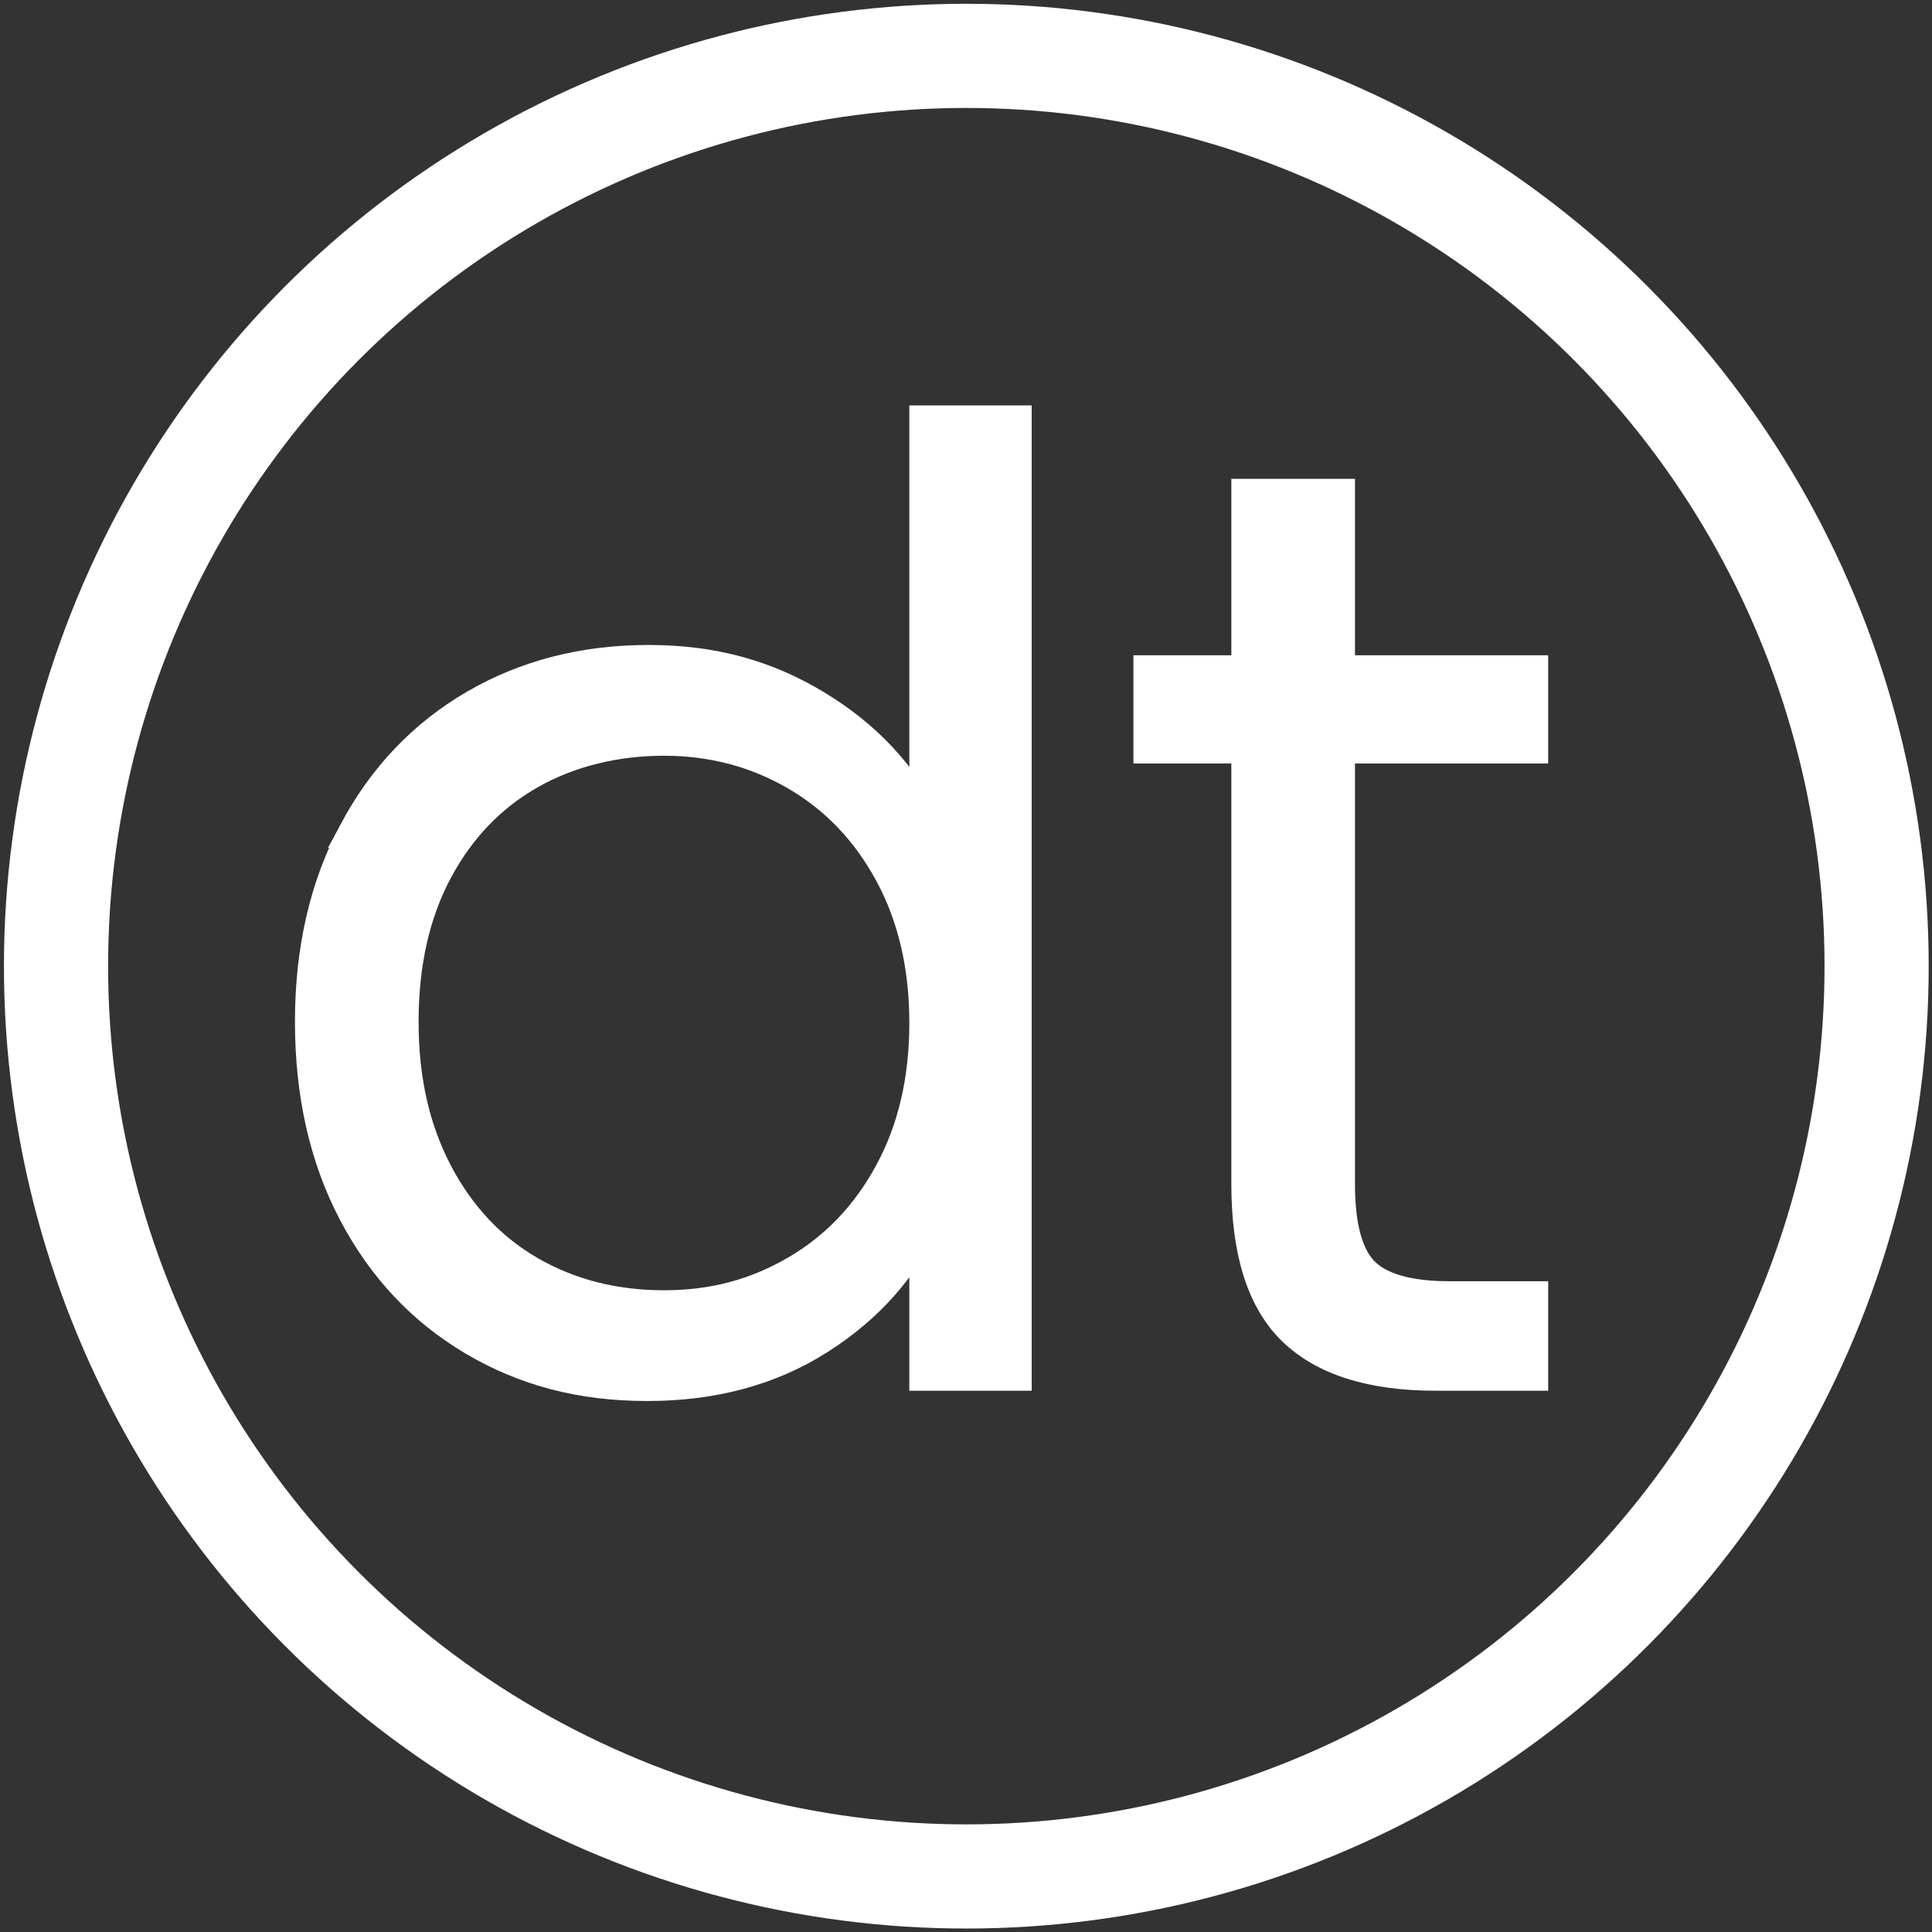 <?xml version="1.0" encoding="UTF-8"?>
<svg id="uuid-eba2c901-ef4d-468e-8170-b8d3373ddb09" data-name="DT_Logo" xmlns="http://www.w3.org/2000/svg" viewBox="0 0 120 120">
  <rect x="0" y="0" width="120" height="120" fill="#333333" stroke="none"/>
  <defs>
    <style>
      .uuid-aa376f21-f971-4003-aaad-ecba64440dc3 {
        fill: none;
        stroke-width: 6.47px;
      }

      .uuid-aa376f21-f971-4003-aaad-ecba64440dc3, .uuid-12389506-4df7-45e1-9cea-00afeec2fa17 {
        stroke: #fff;
        stroke-miterlimit: 10;
      }

      .uuid-12389506-4df7-45e1-9cea-00afeec2fa17 {
        fill: #fff;
        stroke-width: 2px;
      }
    </style>
  </defs>
  <g id="uuid-4c03ebc9-b8dc-4b76-ac6d-cad6f949cae0" data-name="Text">
    <path class="uuid-12389506-4df7-45e1-9cea-00afeec2fa17" d="M22.04,51.66c1.81-3.39,4.31-6,7.48-7.84,3.17-1.84,6.76-2.76,10.76-2.76s7.31.93,10.4,2.8c3.09,1.87,5.36,4.29,6.8,7.28v-24.96h5.6v59.2h-5.6v-9.76c-1.33,3.04-3.52,5.53-6.56,7.48-3.04,1.95-6.61,2.92-10.72,2.92s-7.59-.93-10.76-2.8c-3.17-1.87-5.65-4.51-7.44-7.92-1.79-3.41-2.68-7.36-2.68-11.84s.91-8.41,2.72-11.8ZM55.32,54.26c-1.44-2.67-3.4-4.72-5.88-6.16-2.48-1.44-5.21-2.16-8.2-2.16s-5.87.69-8.32,2.08c-2.45,1.39-4.39,3.4-5.8,6.04-1.41,2.64-2.12,5.77-2.12,9.4s.71,6.71,2.12,9.4c1.41,2.69,3.35,4.75,5.8,6.16,2.45,1.41,5.23,2.12,8.32,2.12s5.72-.72,8.2-2.16c2.48-1.44,4.44-3.49,5.88-6.16s2.16-5.76,2.16-9.28-.72-6.61-2.16-9.28Z"/>
    <path class="uuid-12389506-4df7-45e1-9cea-00afeec2fa17" d="M83.16,46.42v27.12c0,2.67.51,4.51,1.52,5.52,1.01,1.01,2.8,1.52,5.36,1.52h5.12v4.8h-6c-3.95,0-6.88-.92-8.8-2.76s-2.88-4.87-2.88-9.08v-27.12h-6.08v-4.72h6.08v-10.96h5.68v10.96h12v4.72h-12Z"/>
  </g>
  <circle id="uuid-350fe19d-f5c9-45c3-b45a-ea240841536e" data-name="Circle" class="uuid-aa376f21-f971-4003-aaad-ecba64440dc3" cx="60.02" cy="60.01" r="56.54"/>
</svg>